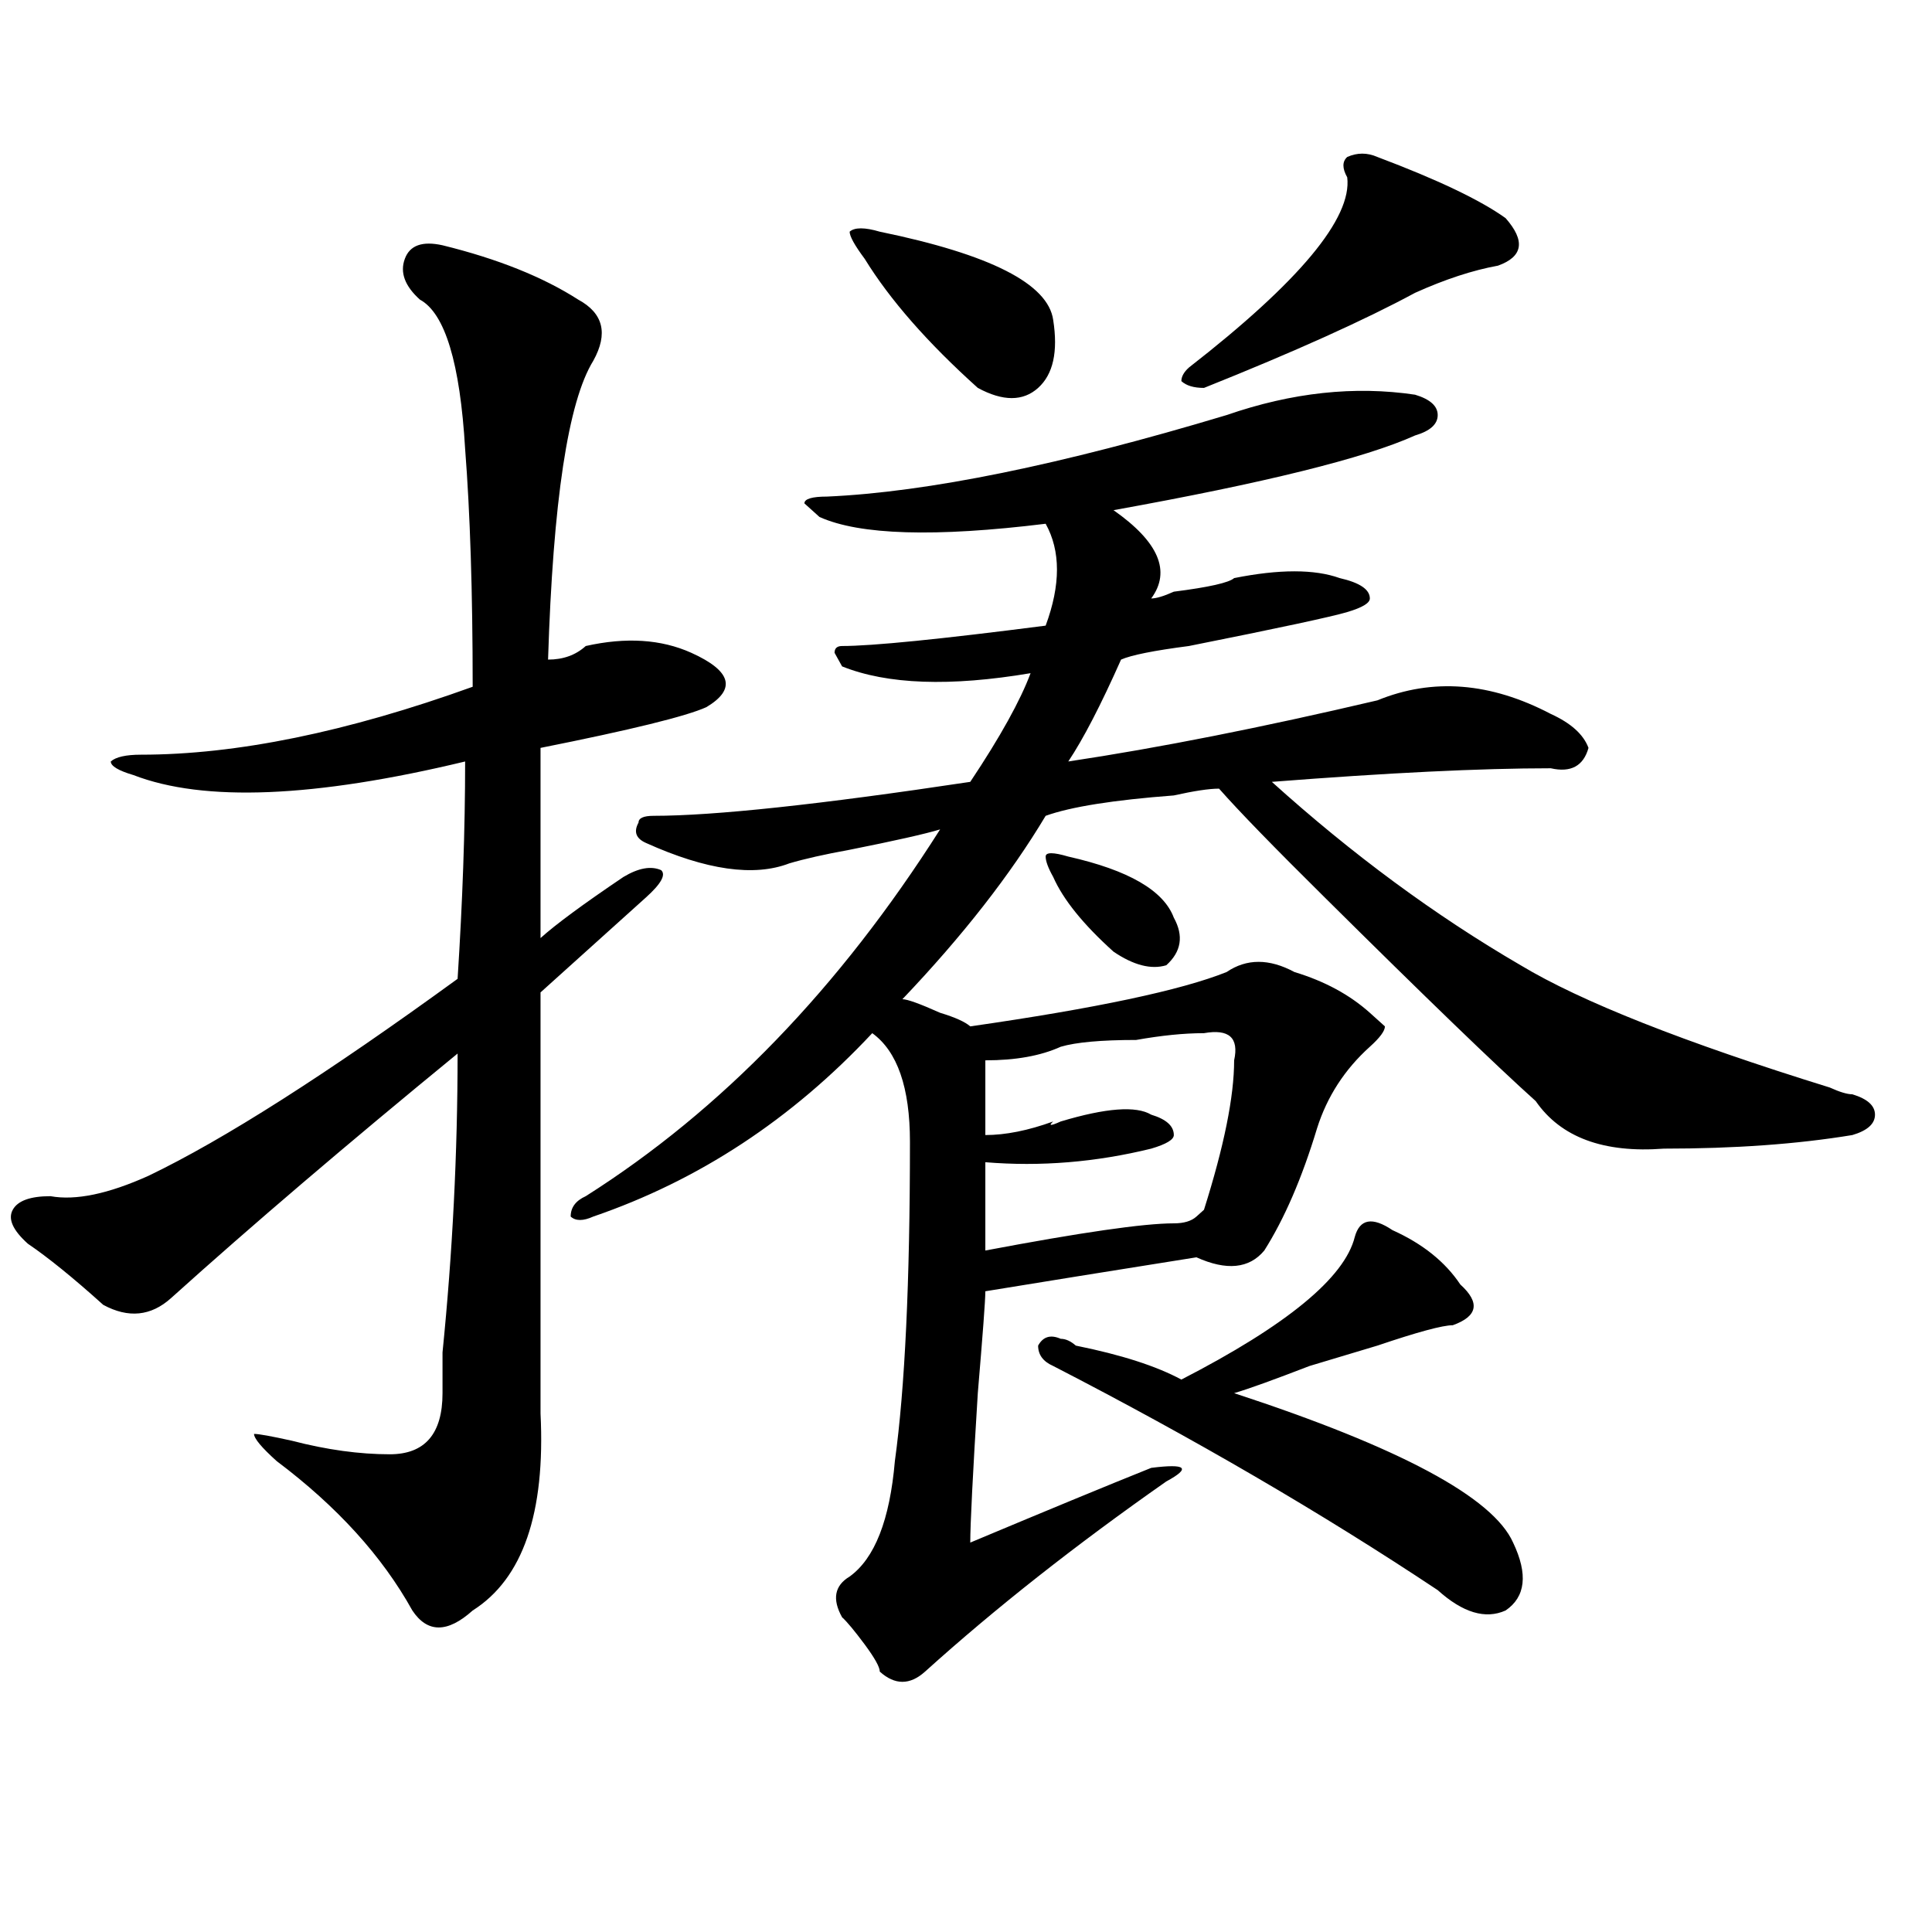 <?xml version="1.0" encoding="utf-8"?>
<!-- Generator: Adobe Illustrator 16.0.0, SVG Export Plug-In . SVG Version: 6.00 Build 0)  -->
<!DOCTYPE svg PUBLIC "-//W3C//DTD SVG 1.1//EN" "http://www.w3.org/Graphics/SVG/1.1/DTD/svg11.dtd">
<svg version="1.1" id="图层_1" xmlns="http://www.w3.org/2000/svg" xmlns:xlink="http://www.w3.org/1999/xlink" x="0px" y="0px"
	 width="1000px" height="1000px" viewBox="0 0 1000 1000" enable-background="new 0 0 1000 1000" xml:space="preserve">
<path d="M229.043,126.953c28.597,7.031,52.011,16.425,70.242,28.125c12.987,7.031,15.609,17.578,7.805,31.641
	c-13.049,21.094-20.854,72.675-23.414,154.688c7.805,0,14.268-2.307,19.512-7.031c20.792-4.669,39.023-3.516,54.633,3.516
	c20.792,9.394,23.414,18.787,7.805,28.125c-10.427,4.725-39.023,11.756-85.852,21.094c0,28.125,0,60.975,0,98.438
	c7.805-7.031,22.072-17.578,42.926-31.641c7.805-4.669,14.268-5.822,19.512-3.516c2.561,2.362,0,7.031-7.805,14.063
	c-20.854,18.787-39.023,35.156-54.633,49.219c0,58.612,0,131.287,0,217.969c2.561,51.581-9.146,85.528-35.121,101.953
	c-13.049,11.7-23.414,11.7-31.219,0c-15.609-28.125-39.023-53.888-70.242-77.344c-7.805-7.031-11.707-11.7-11.707-14.063
	c2.561,0,9.085,1.209,19.512,3.516c18.17,4.725,35.121,7.031,50.73,7.031c18.17,0,27.316-10.547,27.316-31.641
	c0-4.669,0-11.7,0-21.094c5.183-51.525,7.805-103.106,7.805-154.688c-57.255,46.912-106.705,89.1-148.289,126.563
	c-10.427,9.394-22.134,10.547-35.121,3.516c-15.609-14.063-28.658-24.609-39.023-31.641c-7.805-7.031-10.427-12.854-7.805-17.578
	c2.561-4.669,9.085-7.031,19.512-7.031c12.987,2.362,29.877-1.153,50.73-10.547c39.023-18.731,92.314-52.734,159.996-101.953
	c2.561-39.825,3.902-77.344,3.902-112.5c-78.047,18.787-135.302,21.094-171.703,7.031c-7.805-2.307-11.707-4.669-11.707-7.031
	c2.561-2.307,7.805-3.516,15.609-3.516c49.389,0,106.644-11.7,171.703-35.156c0-49.219-1.342-90.197-3.902-123.047
	c-2.622-44.494-10.427-70.313-23.414-77.344c-7.805-7.031-10.427-14.063-7.805-21.094
	C212.092,126.953,218.616,124.646,229.043,126.953z M732.445,204.297c7.805,2.362,11.707,5.878,11.707,10.547
	c0,4.725-3.902,8.24-11.707,10.547c-26.036,11.756-78.047,24.609-156.094,38.672c23.414,16.425,29.877,31.641,19.512,45.703
	c2.561,0,6.463-1.153,11.707-3.516c18.17-2.307,28.597-4.669,31.219-7.031c23.414-4.669,41.584-4.669,54.633,0
	c10.365,2.362,15.609,5.878,15.609,10.547c0,2.362-3.902,4.725-11.707,7.031c-7.805,2.362-35.121,8.24-81.949,17.578
	c-18.231,2.362-29.938,4.725-35.121,7.031c-10.427,23.456-19.512,41.034-27.316,52.734c46.828-7.031,100.119-17.578,159.996-31.641
	c28.597-11.7,58.535-9.338,89.754,7.031c10.365,4.725,16.89,10.547,19.512,17.578c-2.622,9.394-9.146,12.909-19.512,10.547
	c-36.463,0-84.571,2.362-144.387,7.031c41.584,37.519,84.51,69.159,128.777,94.922c31.219,18.787,84.51,39.881,159.996,63.281
	c5.183,2.362,9.085,3.516,11.707,3.516c7.805,2.362,11.707,5.878,11.707,10.547c0,4.725-3.902,8.24-11.707,10.547
	c-28.658,4.725-61.157,7.031-97.559,7.031c-31.219,2.362-53.353-5.822-66.34-24.609c-20.854-18.731-57.255-53.888-109.266-105.469
	c-26.036-25.763-44.268-44.494-54.633-56.25c-5.244,0-13.049,1.209-23.414,3.516c-31.219,2.362-53.353,5.878-66.34,10.547
	c-18.231,30.487-42.926,62.128-74.145,94.922c2.561,0,9.085,2.362,19.512,7.031c7.805,2.362,12.987,4.725,15.609,7.031
	c64.998-9.338,109.266-18.731,132.68-28.125c10.365-7.031,22.072-7.031,35.121,0c15.609,4.725,28.597,11.756,39.023,21.094
	l7.805,7.031c0,2.362-2.622,5.878-7.805,10.547c-13.049,11.756-22.134,25.818-27.316,42.188
	c-7.805,25.818-16.951,46.912-27.316,63.281c-7.805,9.394-19.512,10.547-35.121,3.516c-44.268,7.031-80.669,12.909-109.266,17.578
	c0,4.725-1.342,22.303-3.902,52.734c-2.622,42.188-3.902,68.006-3.902,77.344c39.023-16.369,70.242-29.278,93.656-38.672
	c18.17-2.307,20.792,0,7.805,7.031c-46.828,32.794-88.474,65.588-124.875,98.438c-7.805,7.031-15.609,7.031-23.414,0
	c0-2.362-2.622-7.031-7.805-14.063c-5.244-7.031-9.146-11.756-11.707-14.063c-5.244-9.394-3.902-16.425,3.902-21.094
	c12.987-9.394,20.792-29.278,23.414-59.766c5.183-37.463,7.805-92.56,7.805-165.234c0-28.125-6.524-46.856-19.512-56.25
	c-41.646,44.55-89.754,76.19-144.387,94.922c-5.244,2.362-9.146,2.362-11.707,0c0-4.669,2.561-8.185,7.805-10.547
	c70.242-44.494,131.338-107.775,183.41-189.844c-7.805,2.362-23.414,5.878-46.828,10.547c-13.049,2.362-23.414,4.725-31.219,7.031
	c-18.231,7.031-42.926,3.516-74.145-10.547c-5.244-2.307-6.524-5.822-3.902-10.547c0-2.307,2.561-3.516,7.805-3.516
	c31.219,0,85.852-5.822,163.898-17.578c15.609-23.4,25.975-42.188,31.219-56.25c-41.646,7.031-74.145,5.878-97.559-3.516
	l-3.902-7.031c0-2.307,1.28-3.516,3.902-3.516c15.609,0,50.73-3.516,105.363-10.547c7.805-21.094,7.805-38.672,0-52.734
	c-57.255,7.031-96.278,5.878-117.07-3.516l-7.805-7.031c0-2.307,3.902-3.516,11.707-3.516
	c52.011-2.307,120.973-16.369,206.824-42.188C668.666,203.144,701.227,199.628,732.445,204.297z M455.379,119.922
	c57.193,11.756,87.132,26.972,89.754,45.703c2.561,16.425,0,28.125-7.805,35.156s-18.231,7.031-31.219,0
	c-26.036-23.4-45.548-45.703-58.535-66.797c-5.244-7.031-7.805-11.7-7.805-14.063C442.33,117.615,447.574,117.615,455.379,119.922z
	 M623.18,534.766c-10.427,0-22.134,1.209-35.121,3.516c-18.231,0-31.219,1.209-39.023,3.516
	c-10.427,4.725-23.414,7.031-39.023,7.031c0,4.725,0,17.578,0,38.672c10.365,0,22.072-2.307,35.121-7.031
	c-2.622,2.362-1.342,2.362,3.902,0c23.414-7.031,39.023-8.185,46.828-3.516c7.805,2.362,11.707,5.878,11.707,10.547
	c0,2.362-3.902,4.725-11.707,7.031c-28.658,7.031-57.255,9.394-85.852,7.031c0,14.063,0,29.334,0,45.703
	c49.389-9.338,81.949-14.063,97.559-14.063c5.183,0,9.085-1.153,11.707-3.516l3.902-3.516
	c10.365-32.794,15.609-58.557,15.609-77.344C641.35,537.128,636.167,532.459,623.18,534.766z M720.738,636.719
	c15.609,7.031,27.316,16.425,35.121,28.125c10.365,9.394,9.085,16.425-3.902,21.094c-5.244,0-18.231,3.516-39.023,10.547
	c-7.805,2.362-19.512,5.878-35.121,10.547c-18.231,7.031-31.219,11.756-39.023,14.063c85.852,28.125,133.96,53.943,144.387,77.344
	c7.805,16.369,6.463,28.125-3.902,35.156c-10.427,4.669-22.134,1.153-35.121-10.547c-59.877-39.825-126.217-78.497-199.02-116.016
	c-5.244-2.307-7.805-5.822-7.805-10.547c2.561-4.669,6.463-5.822,11.707-3.516c2.561,0,5.183,1.209,7.805,3.516
	c23.414,4.725,41.584,10.547,54.633,17.578c54.633-28.125,84.51-52.734,89.754-73.828
	C703.787,630.896,710.312,629.688,720.738,636.719z M552.938,443.359c31.219,7.031,49.389,17.578,54.633,31.641
	c5.183,9.394,3.902,17.578-3.902,24.609c-7.805,2.362-16.951,0-27.316-7.031c-15.609-14.063-26.036-26.916-31.219-38.672
	c-2.622-4.669-3.902-8.185-3.902-10.547C541.23,441.053,545.133,441.053,552.938,443.359z M712.934,81.25
	c31.219,11.756,53.291,22.303,66.34,31.641c10.365,11.756,9.085,19.94-3.902,24.609c-13.049,2.362-27.316,7.031-42.926,14.063
	c-26.036,14.063-62.438,30.487-109.266,49.219c-5.244,0-9.146-1.153-11.707-3.516c0-2.307,1.28-4.669,3.902-7.031
	c57.193-44.494,84.51-77.344,81.949-98.438c-2.622-4.669-2.622-8.185,0-10.547C702.507,78.943,707.689,78.943,712.934,81.25z"/>
</svg>
